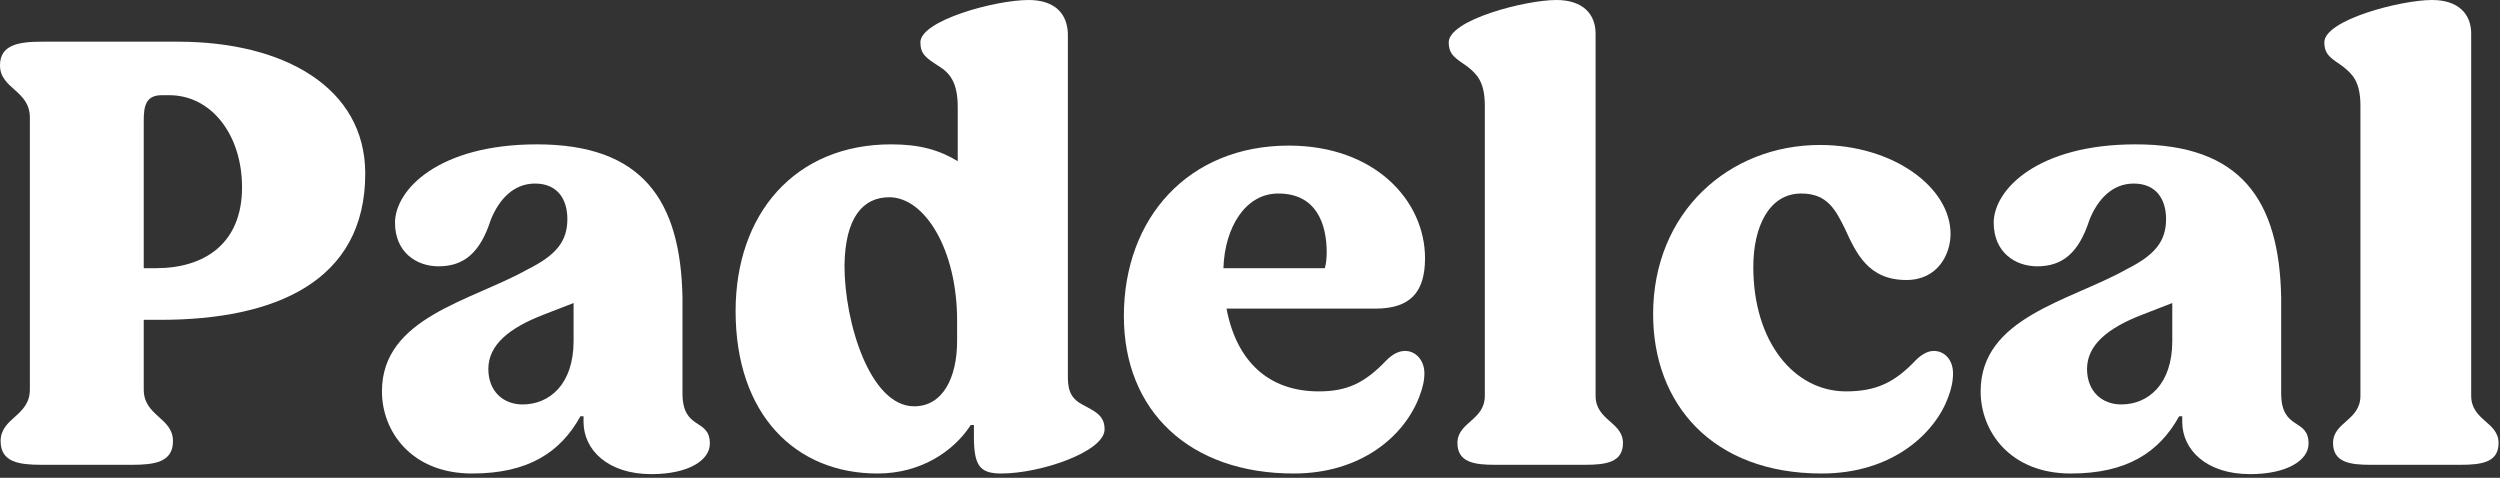 <svg width="450" height="86" viewBox="0 0 450 86" fill="none" xmlns="http://www.w3.org/2000/svg">
<rect x="0" y="0" width="450" height="86" fill="#333333" stroke="none"/>
<path d="M426.67 83.664C422.974 83.664 419.95 83.216 419.95 79.744C419.95 75.936 424.878 75.712 424.878 71.232V19.04C424.878 14.672 423.422 13.328 421.742 11.984C419.726 10.528 418.382 9.968 418.382 7.616C418.382 3.584 432.158 0 437.758 0C442.574 0 444.814 2.576 444.814 6.048V71.232C444.814 75.712 449.742 75.936 449.742 79.744C449.742 83.216 446.718 83.664 442.91 83.664H426.67Z" fill="white"/>
<path d="M372.755 85.232C361.779 85.232 356.515 77.616 356.515 70.448C356.515 57.12 372.531 54.208 382.723 48.496C387.875 45.92 389.891 43.456 389.891 39.424C389.891 35.84 388.099 33.04 384.067 33.04C380.147 33.04 377.571 35.952 376.115 39.536C374.211 45.472 371.299 47.936 366.707 47.936C362.675 47.936 358.867 45.36 358.867 40.096C358.867 34.16 366.707 25.984 384.403 25.984C403.331 25.984 410.275 35.952 410.611 53.536V70.784C410.611 77.616 415.539 75.152 415.539 79.856C415.539 82.88 411.619 85.344 405.011 85.344C397.171 85.344 392.803 80.976 392.803 75.936V74.928H392.243C388.659 81.424 382.835 85.232 372.755 85.232ZM381.827 72.8C386.643 72.8 391.011 69.216 391.011 61.376V54.544L385.523 56.672C379.475 59.024 375.667 62.048 375.667 66.416C375.667 70.448 378.355 72.8 381.827 72.8Z" fill="white"/>
<path d="M327.914 85.232C308.202 85.232 297.562 72.688 297.562 56.56C297.562 38.192 311.226 26.096 327.578 26.096C340.794 26.096 351.098 33.712 351.098 42.112C351.098 45.696 348.858 50.4 343.146 50.4C336.202 50.4 334.074 45.472 332.058 41.104C330.378 37.744 328.922 34.832 324.218 34.832C318.394 34.832 315.594 40.88 315.594 48.048C315.594 61.6 322.986 70.448 332.282 70.448C337.658 70.448 341.018 68.88 344.826 64.848C345.946 63.728 347.066 63.168 348.074 63.168C350.09 63.168 351.546 64.848 351.546 67.2C351.546 68.656 351.21 70.112 350.65 71.568C348.298 77.952 340.682 85.232 327.914 85.232Z" fill="white"/>
<path d="M269.061 83.664C265.365 83.664 262.341 83.216 262.341 79.744C262.341 75.936 267.269 75.712 267.269 71.232V19.04C267.269 14.672 265.813 13.328 264.133 11.984C262.117 10.528 260.773 9.968 260.773 7.616C260.773 3.584 274.549 0 280.149 0C284.965 0 287.205 2.576 287.205 6.048V71.232C287.205 75.712 292.133 75.936 292.133 79.744C292.133 83.216 289.109 83.664 285.301 83.664H269.061Z" fill="white"/>
<path d="M252.921 63.168C254.825 63.168 256.393 64.848 256.393 67.2C256.393 68.544 256.057 69.888 255.497 71.344C252.809 78.512 244.969 85.232 232.873 85.232C214.169 85.232 202.297 74.032 202.297 56.896C202.297 39.2 213.944 26.208 231.977 26.208C247.545 26.208 256.505 36.176 256.505 46.48C256.505 52.752 253.705 55.552 247.545 55.552H220.777C222.569 65.072 228.393 70.448 237.353 70.448C242.281 70.448 245.528 69.104 249.561 64.848C250.681 63.728 251.801 63.168 252.921 63.168ZM230.073 34.832C224.137 34.832 220.441 40.992 220.217 48.272H238.473C238.697 47.488 238.809 46.368 238.809 45.472C238.809 40.208 236.905 34.832 230.073 34.832Z" fill="white"/>
<path d="M157.944 85.232C143.16 85.232 132.408 74.592 132.408 56C132.408 38.528 143.048 25.984 160.408 25.984C165.56 25.984 169.032 26.992 172.392 29.008V19.264C172.392 14.784 170.936 13.104 168.92 11.872C166.68 10.416 165.672 9.744 165.672 7.616C165.672 3.696 179.112 0 185.16 0C189.864 0 192.104 2.464 192.216 6.048V67.984C192.216 70.672 193.112 71.904 194.792 72.8C197.032 74.032 198.824 74.704 198.824 77.28C198.824 81.312 187.288 85.232 180.232 85.232C176.312 85.232 175.304 83.776 175.304 78.512V76.496H174.744C171.608 81.312 165.672 85.232 157.944 85.232ZM164.552 73.136C169.704 73.136 172.28 67.984 172.28 61.376V57.68C172.28 44.912 166.456 35.504 160.072 35.504C155.368 35.504 152.12 39.088 152.008 47.824C152.008 58.016 156.6 73.136 164.552 73.136Z" fill="white"/>
<path d="M84.99 85.232C74.014 85.232 68.75 77.616 68.75 70.448C68.75 57.12 84.766 54.208 94.958 48.496C100.11 45.92 102.126 43.456 102.126 39.424C102.126 35.84 100.334 33.04 96.302 33.04C92.382 33.04 89.806 35.952 88.35 39.536C86.446 45.472 83.534 47.936 78.942 47.936C74.91 47.936 71.102 45.36 71.102 40.096C71.102 34.16 78.942 25.984 96.638 25.984C115.566 25.984 122.51 35.952 122.846 53.536V70.784C122.846 77.616 127.774 75.152 127.774 79.856C127.774 82.88 123.854 85.344 117.246 85.344C109.406 85.344 105.038 80.976 105.038 75.936V74.928H104.478C100.894 81.424 95.07 85.232 84.99 85.232ZM94.062 72.8C98.878 72.8 103.246 69.216 103.246 61.376V54.544L97.758 56.672C91.71 59.024 87.902 62.048 87.902 66.416C87.902 70.448 90.59 72.8 94.062 72.8Z" fill="white"/>
<path d="M28.896 57.568H25.872V70.112C25.872 74.928 31.136 75.152 31.136 79.408C31.136 83.216 27.776 83.664 23.744 83.664H7.504C3.472 83.664 0.112 83.216 0.112 79.408C0.112 75.152 5.376 74.928 5.376 70.112V21.168C5.376 16.24 0 16.016 0 11.76C0 8.064 3.36 7.504 7.504 7.504H32.032C51.184 7.504 65.744 15.792 65.744 31.248C65.744 50.736 49.392 57.568 28.896 57.568ZM29.12 17.136C26.208 17.136 25.872 19.152 25.872 21.728V48.272H28.112C36.736 48.272 43.568 43.904 43.568 33.712C43.568 24.304 38.08 17.136 30.464 17.136H29.12Z" fill="white"/>
</svg>
